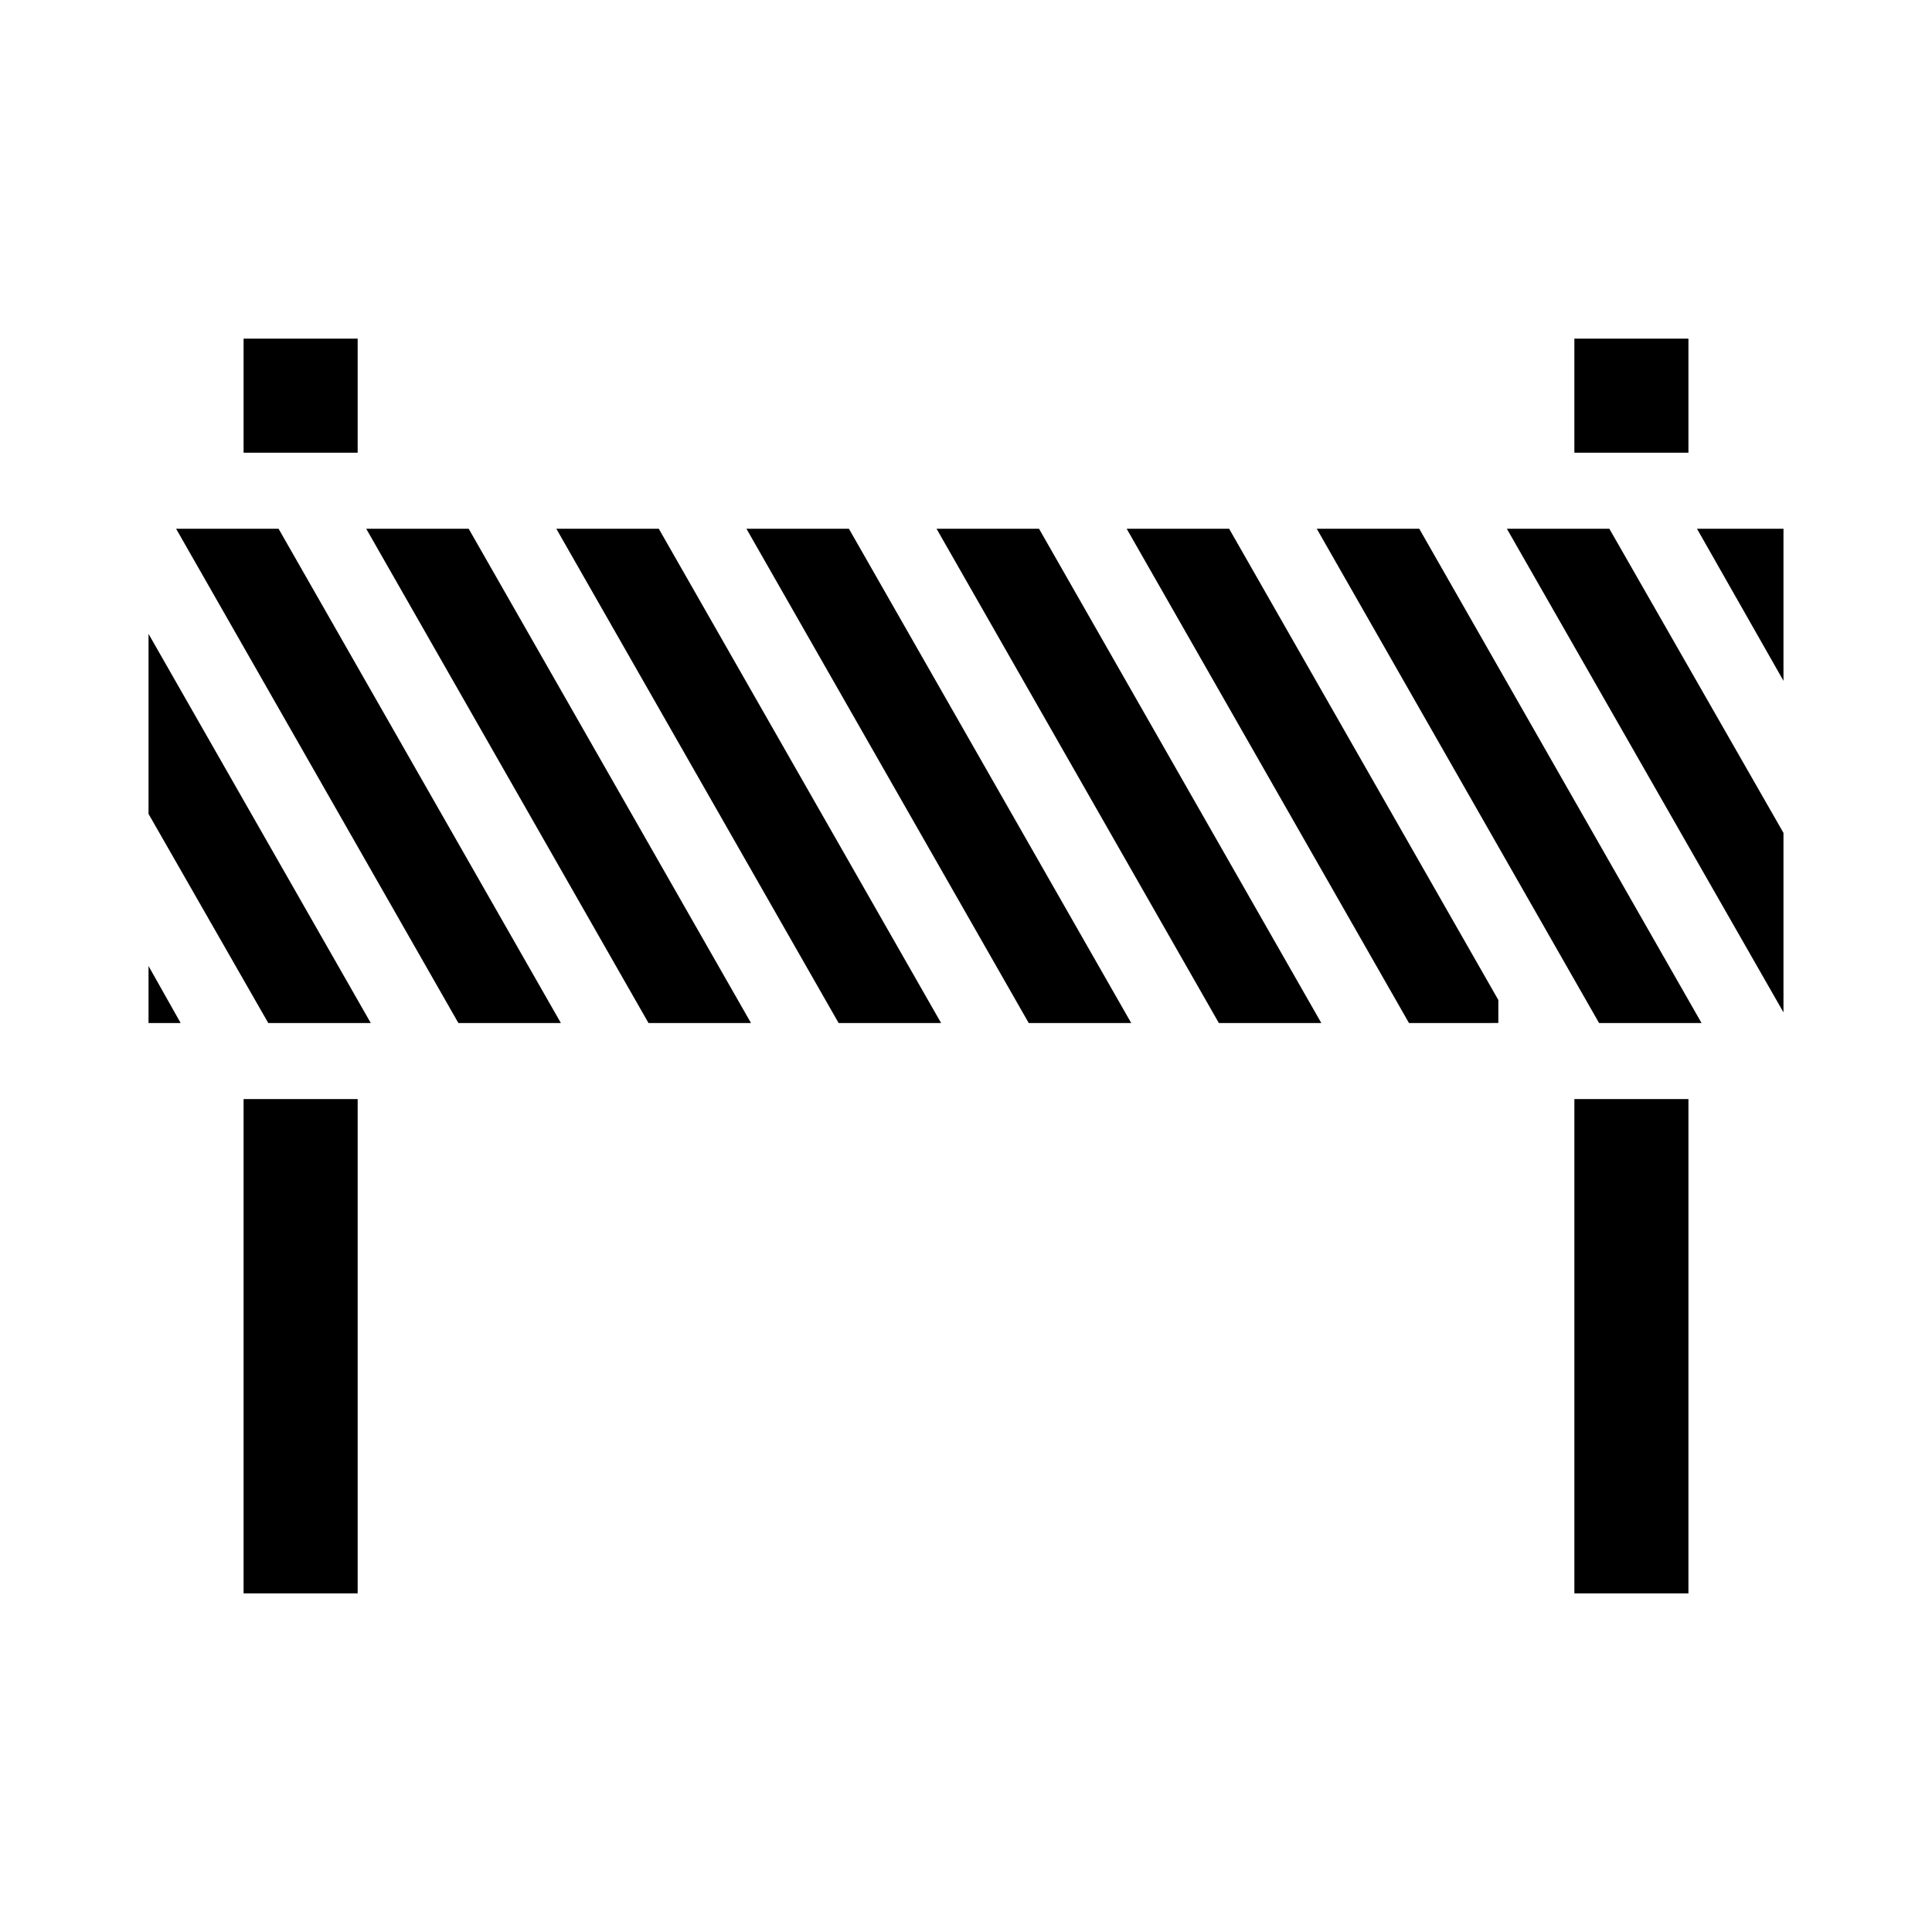 <?xml version="1.0" encoding="UTF-8"?>
<!-- Uploaded to: ICON Repo, www.svgrepo.com, Generator: ICON Repo Mixer Tools -->
<svg fill="#000000" width="800px" height="800px" version="1.1" viewBox="144 144 512 512" xmlns="http://www.w3.org/2000/svg">
 <path d="m567.77 415.11-74.812-130.99h27.156l74.812 130.99zm-24.434-130.99h27.156l46.148 80.609v47.559zm73.305 40.305-22.922-40.305h22.922zm-55.418-90.684h30.23v30.23l-30.23-0.004zm-94.215 181.37-74.812-130.99h27.156l74.812 130.99zm-50.383 0-74.812-130.99h27.156l74.816 130.99zm-50.383 0-74.812-130.99h27.156l74.816 130.99zm-50.383 0-74.809-130.99h27.156l74.816 130.99zm-50.383 0-74.809-130.99h27.156l74.816 130.99zm-50.383 0-31.73-55.418v-47.711l58.895 103.13zm-6.539-181.37h30.23v30.23l-30.23-0.004zm-25.191 166.26 8.516 15.113h-8.516zm55.422 166.25h-30.23v-130.99h30.23zm278.61-151.14-74.816-130.99h27.156l71.34 124.89v6.098zm74.059 151.14h-30.227v-130.99h30.23z"/>
</svg>